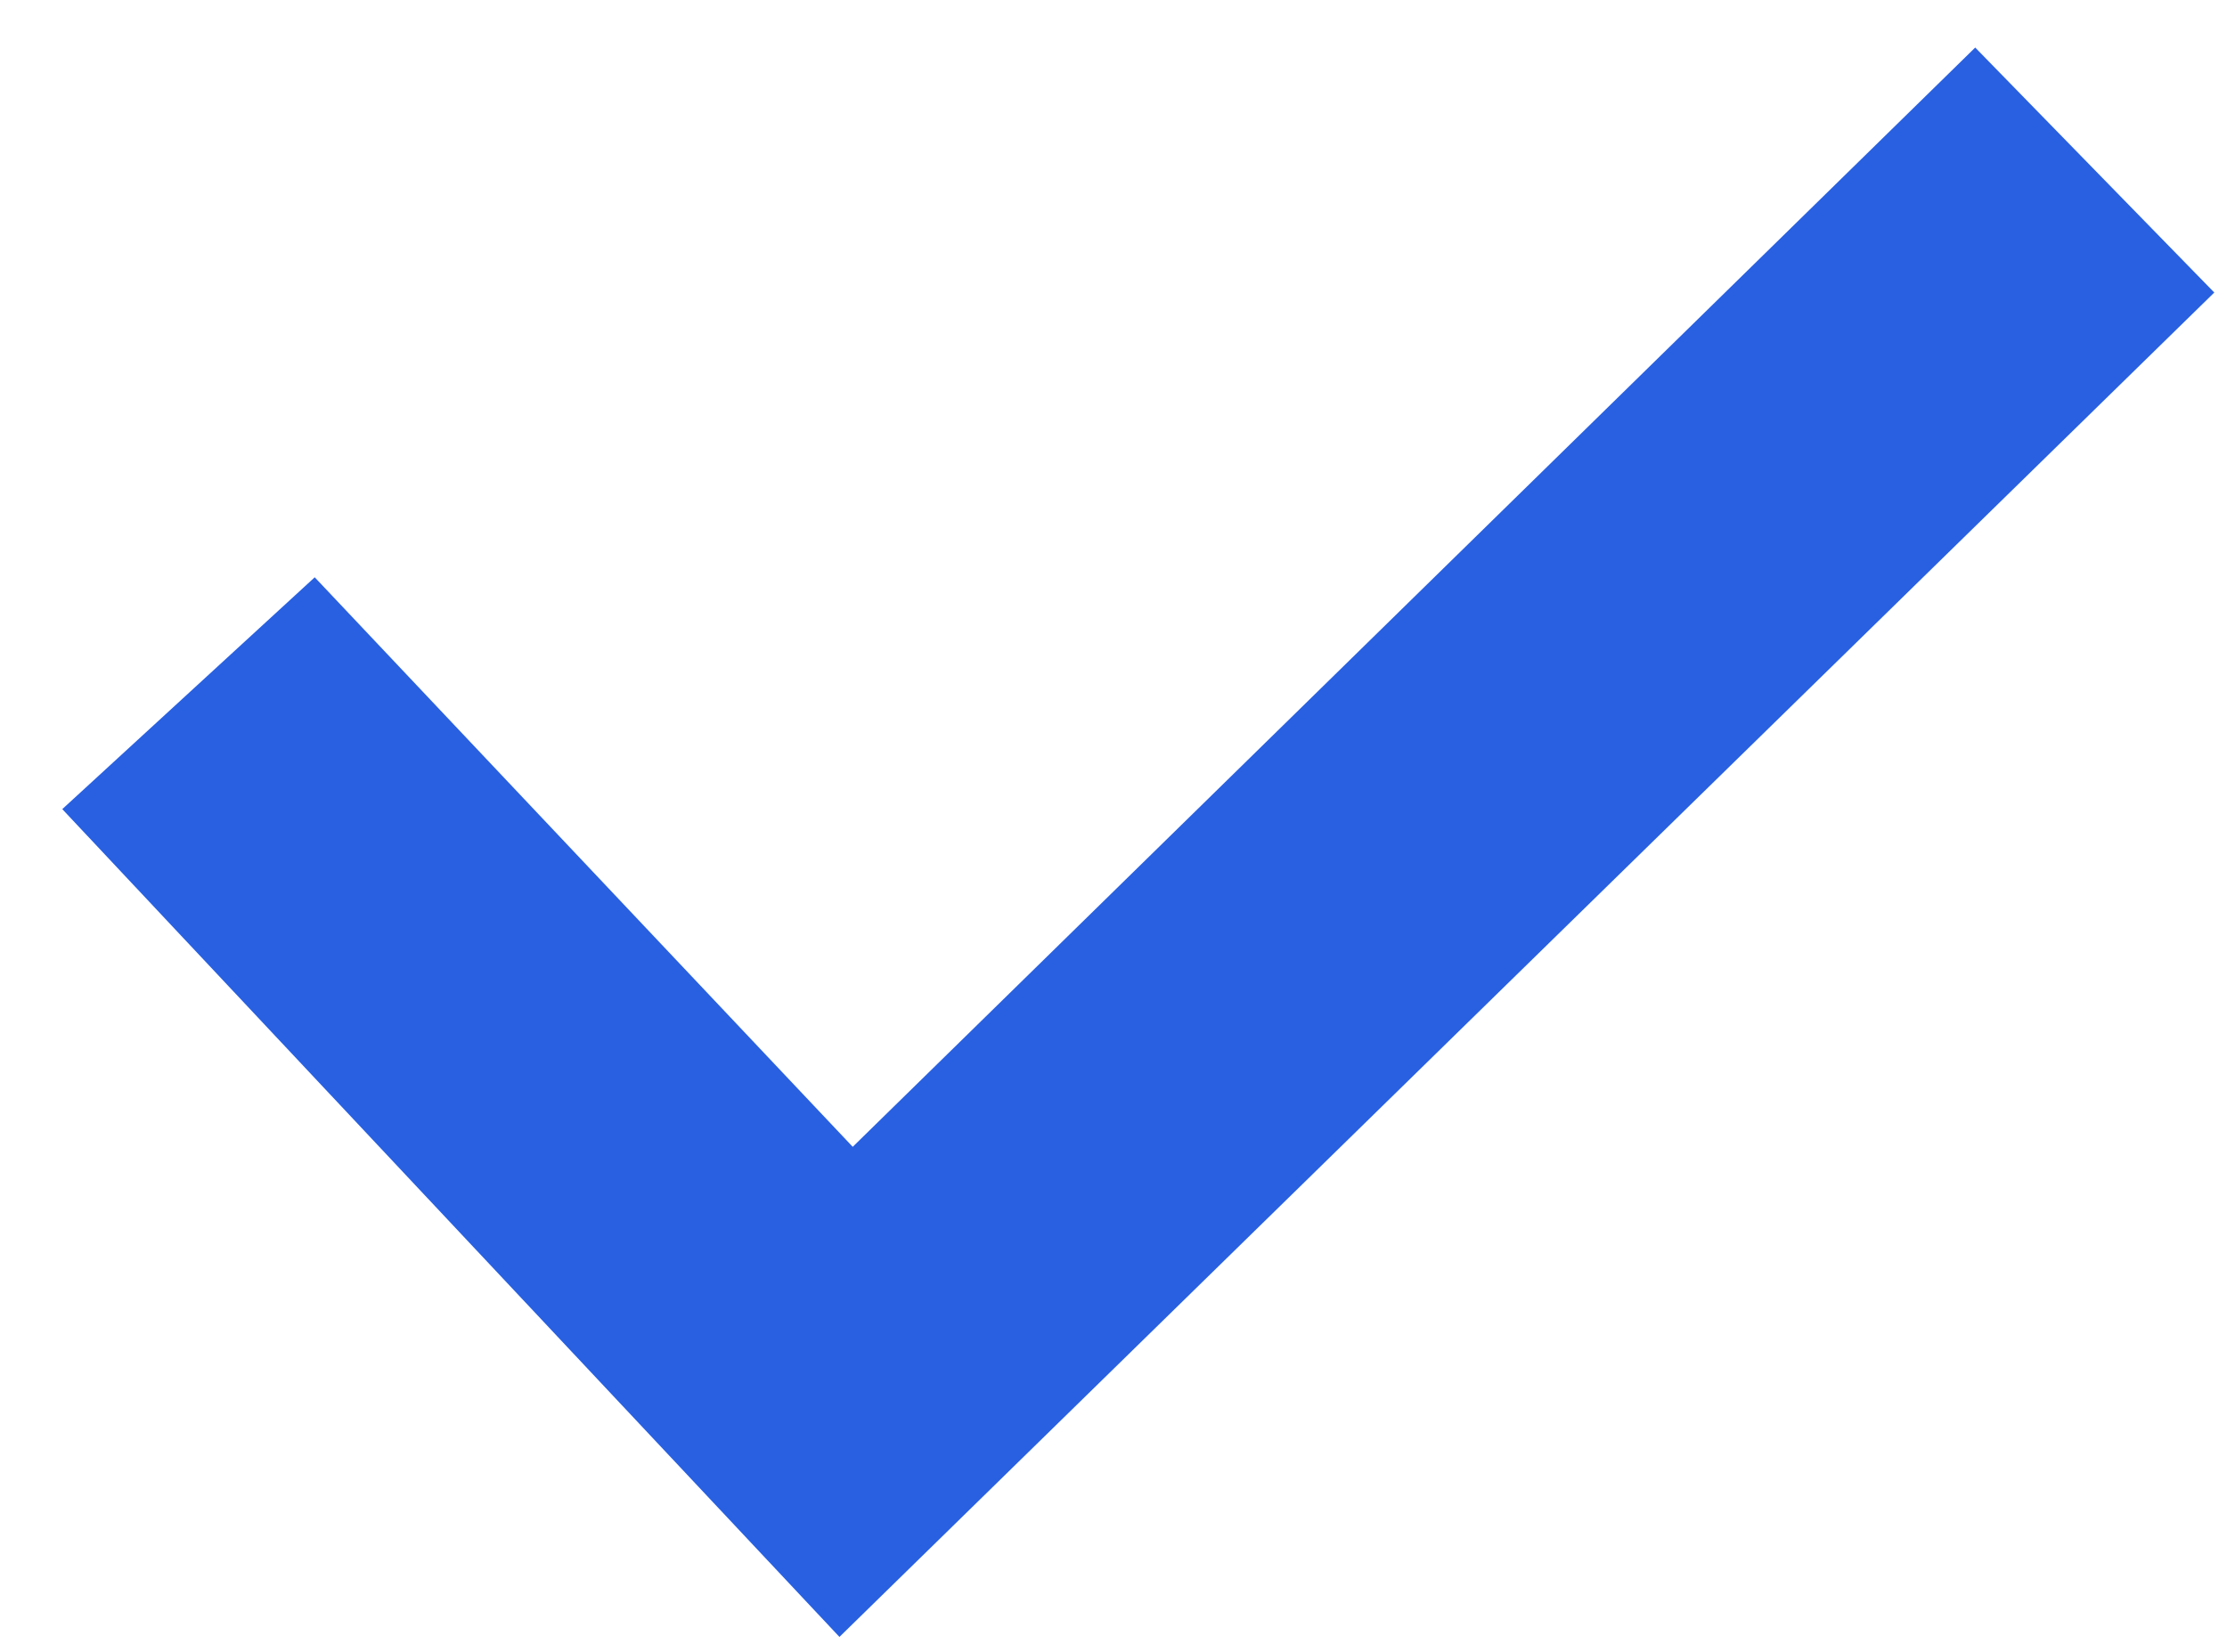 <svg width="31" height="23" viewBox="0 0 31 23" fill="none" xmlns="http://www.w3.org/2000/svg">
<path d="M11.685 22.792L0.867 11.266L4.381 8.038L11.87 15.968L27.495 0.662L30.823 4.073L11.685 22.792Z" fill="#2860E1"/>
</svg>
